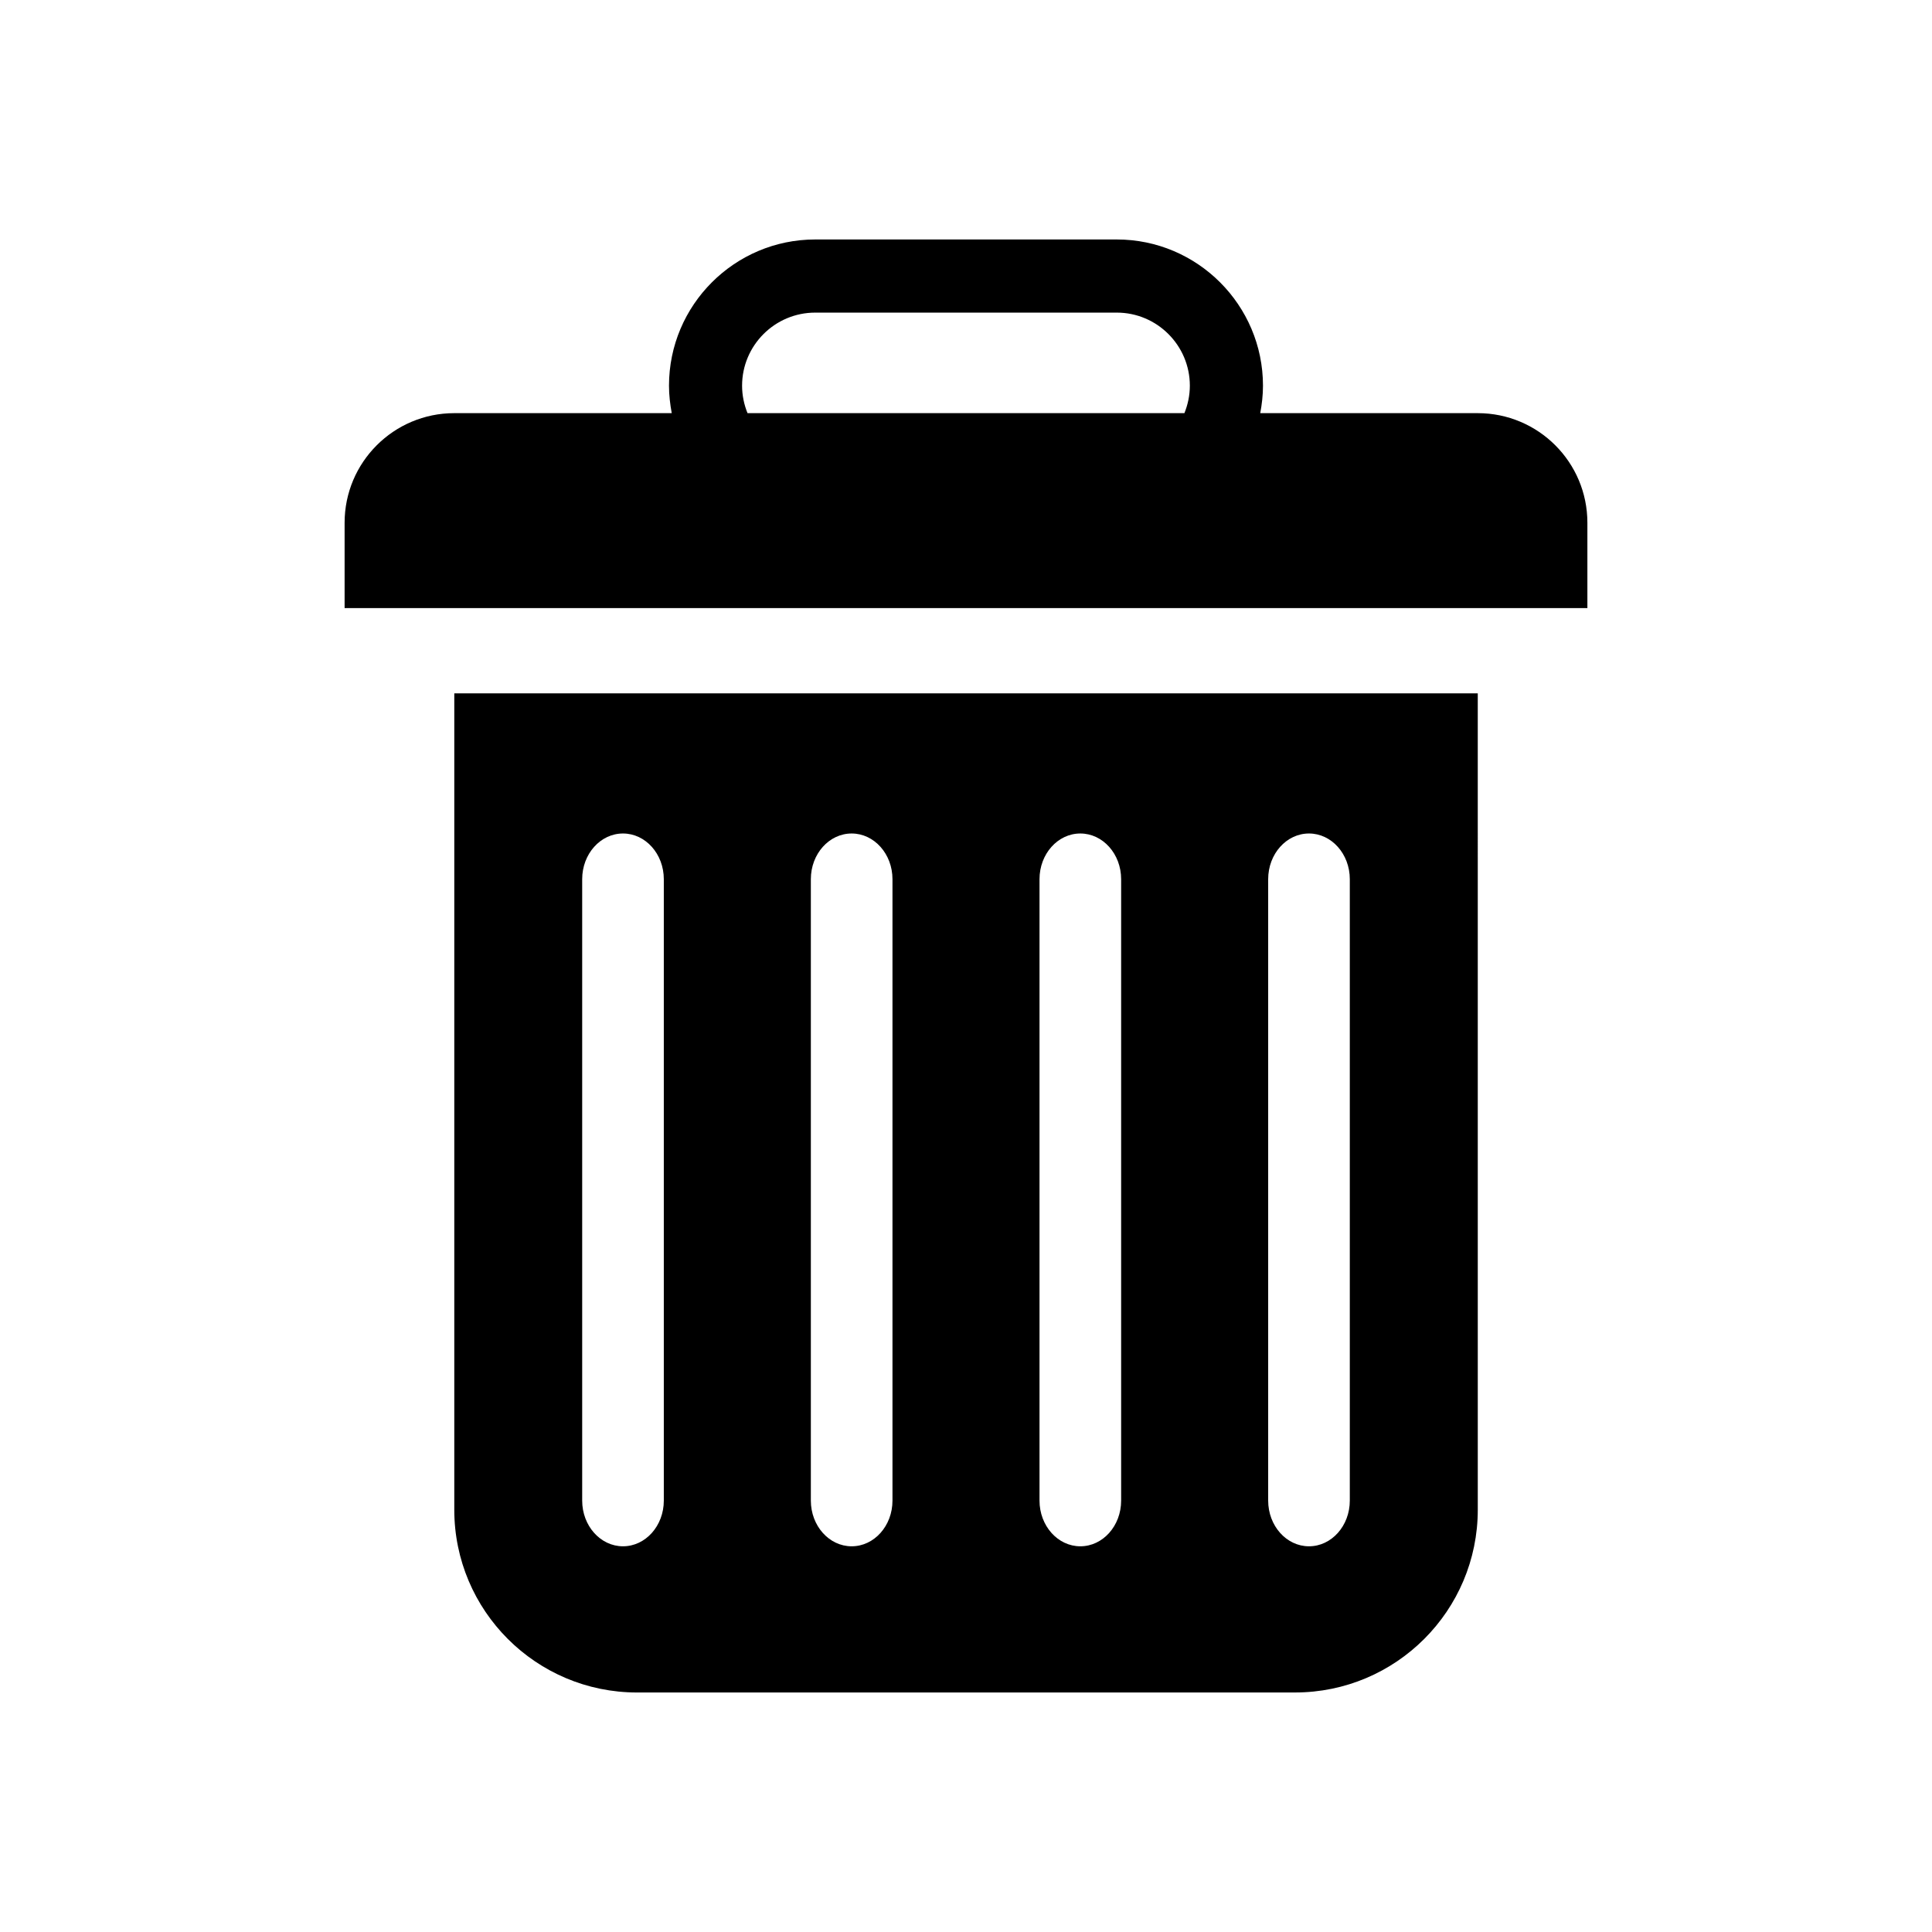 <?xml version="1.0" encoding="UTF-8"?>
<!-- Uploaded to: SVG Repo, www.svgrepo.com, Generator: SVG Repo Mixer Tools -->
<svg fill="#000000" width="800px" height="800px" version="1.1" viewBox="144 144 512 512" xmlns="http://www.w3.org/2000/svg">
 <g>
  <path d="m535.62 253.49h-57.645c0.449-2.363 0.727-4.785 0.727-7.277 0-21.355-17.383-38.75-38.75-38.75h-79.91c-21.371 0-38.75 17.383-38.75 38.75 0 2.492 0.293 4.914 0.727 7.277h-57.629c-16.051 0-29.066 13.016-29.066 29.055v22.602h329.35v-22.605c0-16.051-13.016-29.051-29.055-29.051zm-194.96-7.277c0-10.68 8.691-19.367 19.383-19.367h79.91c10.68 0 19.367 8.691 19.367 19.367 0 2.574-0.531 5.023-1.441 7.277h-115.78c-0.91-2.254-1.441-4.703-1.441-7.277z"/>
  <path d="m264.39 544.09c0 26.742 21.68 48.438 48.438 48.438l174.36-0.004c26.742 0 48.438-21.691 48.438-48.438l-0.004-216.34h-271.23zm215.69-167.1c0-6.691 4.844-12.105 10.816-12.105 5.977 0 10.816 5.43 10.816 12.105v164.69c0 6.691-4.844 12.105-10.816 12.105-5.977 0-10.816-5.43-10.816-12.105zm-60.598 0c0-6.691 4.844-12.105 10.816-12.105 5.977 0 10.816 5.43 10.816 12.105v164.69c0 6.691-4.844 12.105-10.816 12.105-5.977 0-10.816-5.43-10.816-12.105zm-60.598 0c0-6.691 4.844-12.105 10.816-12.105 5.977 0 10.816 5.43 10.816 12.105v164.69c0 6.691-4.844 12.105-10.816 12.105-5.977 0-10.816-5.43-10.816-12.105zm-60.598 0c0-6.691 4.844-12.105 10.816-12.105 5.977 0 10.816 5.43 10.816 12.105v164.69c0 6.691-4.844 12.105-10.816 12.105-5.977 0-10.816-5.43-10.816-12.105z"/>
 </g>
</svg>